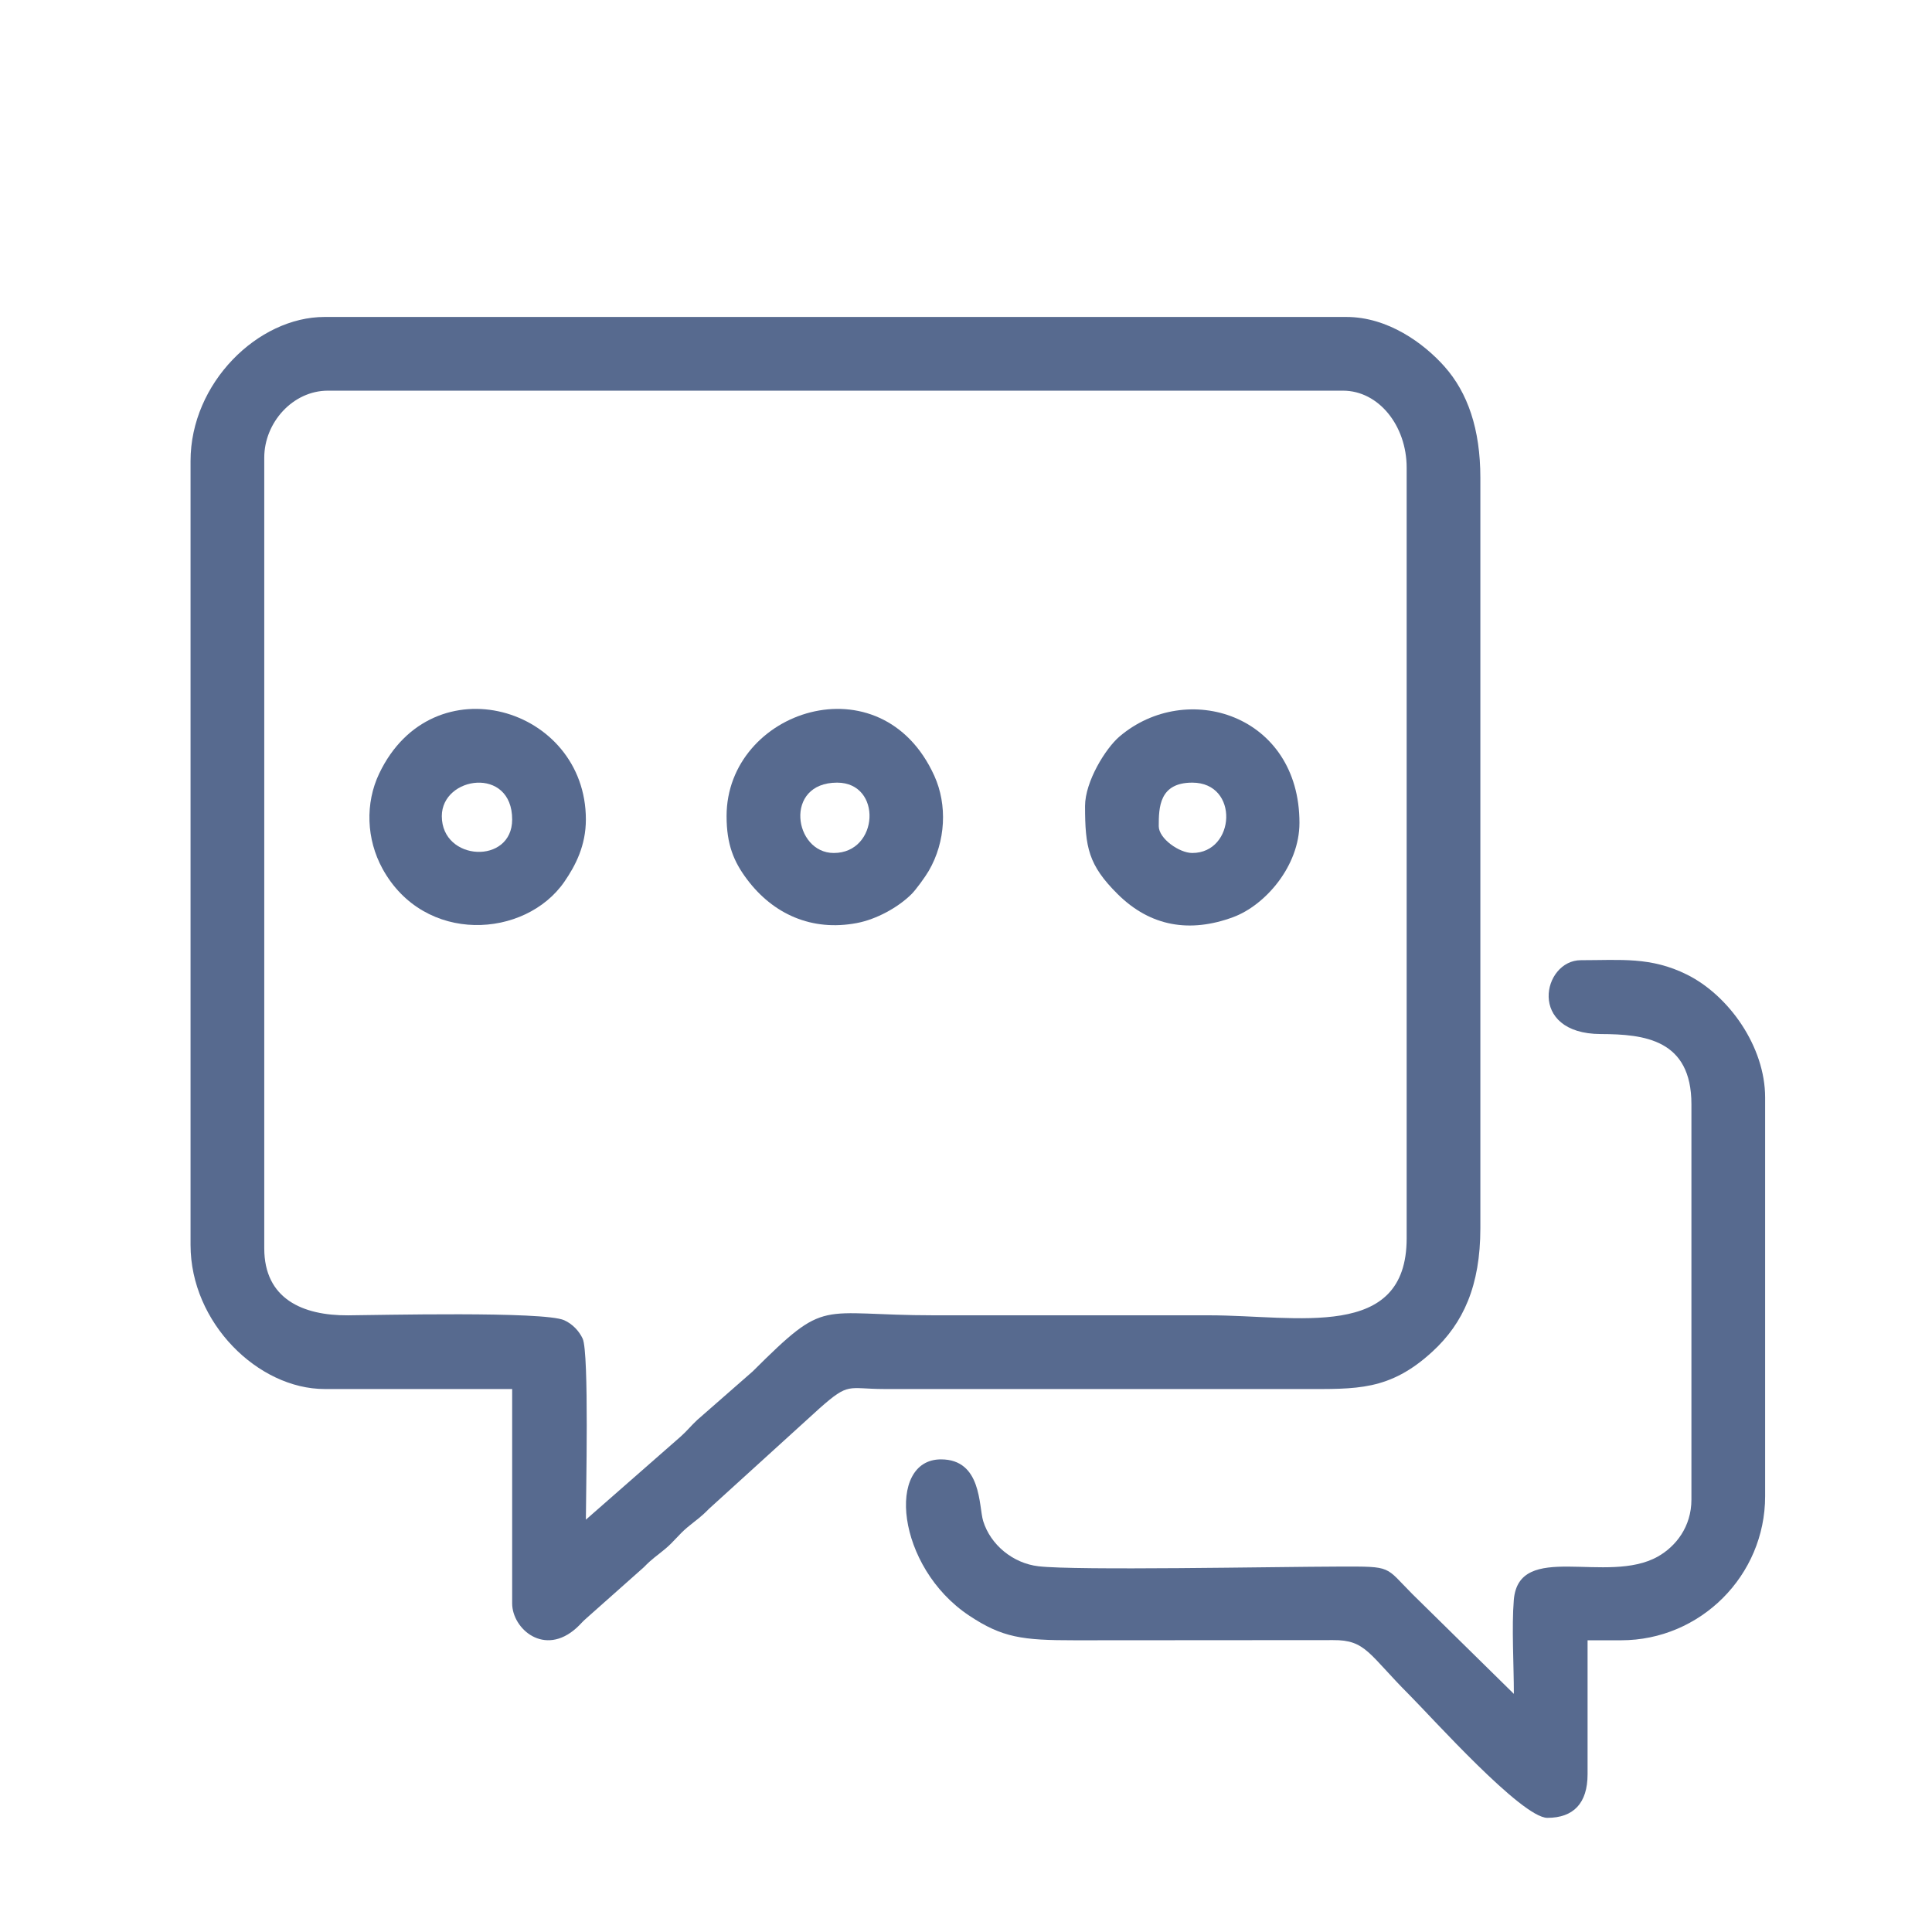 <?xml version="1.0" encoding="UTF-8"?>
<!DOCTYPE svg PUBLIC "-//W3C//DTD SVG 1.1//EN" "http://www.w3.org/Graphics/SVG/1.1/DTD/svg11.dtd">
<!-- Creator: CorelDRAW -->
<svg xmlns="http://www.w3.org/2000/svg" xml:space="preserve" width="100mm" height="100mm" version="1.1" style="shape-rendering:geometricPrecision; text-rendering:geometricPrecision; image-rendering:optimizeQuality; fill-rule:evenodd; clip-rule:evenodd"
viewBox="0 0 10000 10000"
 xmlns:xlink="http://www.w3.org/1999/xlink"
 xmlns:xodm="http://www.corel.com/coreldraw/odm/2003">
 <defs>
  <style type="text/css">
   <![CDATA[
    .fil0 {fill:#576A8F}
   ]]>
  </style>
 </defs>
 <g id="Слой_x0020_1">
  <g id="_105553916557760">
   <path class="fil0" d="M3032.47 7865.8c0,-123.09 17.56,-863.49 -16.66,-937.07 -17.83,-38.36 -51.45,-75.51 -95.49,-95.26 -105.53,-47.34 -968.24,-26.19 -1119.14,-25.32 -235.08,1.36 -433.39,-85.63 -433.39,-346.93l0 -4092.33c0,-181.9 147.95,-346.81 329.46,-346.81l5254.15 0c184.35,0 329.46,181.09 329.46,398.83l0 3988.3c0,533.36 -565.76,398.82 -1023.08,398.82 -473.97,0 -947.94,0 -1421.92,0 -608.23,0 -550.49,-97.26 -940.39,290.78l-286.65 250.9c-33.32,30.86 -52.62,56.81 -86.62,86.78l-489.73 429.31zm-2046.17 -5479.57l0 4057.66c0,403.79 350.5,745.63 693.61,745.63l971.07 0 0 1109.79c0,131.03 166.81,277.98 333.99,125.91 22.46,-20.42 28.53,-30.84 52.69,-51.35l293.85 -261.04c46.81,-47.91 62.81,-54.95 112.01,-96.08 44.78,-37.45 69.48,-73.71 114.27,-111.15 49.19,-41.14 65.19,-48.18 112.01,-96.08l572.28 -520.16c154.43,-136.93 144.58,-100.13 333.67,-99.84l2167.56 0c275.92,0 448.93,11.16 672.21,-194.81 158.1,-145.82 246.83,-339.12 246.83,-637.53l0 -3884.25c0,-251.66 -65.29,-440.74 -186.39,-576.59 -106.08,-119.02 -291.61,-255.75 -507.22,-255.75l-5288.83 0c-344.61,0 -693.62,341.91 -693.61,745.64z"/>
   <path class="fil0" d="M8754.8 5715.59l0 2046.17c0,141.27 -81.38,242.71 -173.42,294.77 -262.41,148.44 -720.47,-84.14 -745.94,225.11 -11.48,139.31 0.32,339.77 0.32,485.86l-524.55 -515.88c-145.12,-145.27 -100.76,-143.73 -377.13,-143.08 -338.36,0.81 -1362.17,21.39 -1559.08,-1.57 -132.7,-15.46 -248.34,-111.57 -286.09,-234.1 -23.49,-76.21 -6.49,-319.2 -218.36,-319.2 -284.65,0 -232.48,556.81 145.38,808.34 172,114.49 274.55,128.2 548.23,128.05l1336.1 -0.89c169.17,-1.61 184.69,73.75 393.61,282.67 115.26,115.26 582.65,637.26 715.29,637.26 135.38,0 208.09,-75.94 208.09,-225.43l0 -693.61 173.4 0c410.7,0 745.64,-334.95 745.64,-745.64l0 -2063.51c0,-264.65 -188.45,-528.73 -404.23,-636.2 -187.34,-93.32 -342.79,-74.76 -549.49,-74.76 -199.1,0 -279.96,381.08 103.24,382.28 225.74,0.71 468.99,27.75 468.99,363.36z"/>
   <path class="fil0" d="M2286.82 4224.31c0,-207.27 364.16,-260.01 364.16,17.34 0,234.94 -364.16,217.35 -364.16,-17.34zm745.65 17.34c0,-583.22 -793.59,-817.47 -1069.87,-237.53 -73.05,153.32 -66.55,339.65 17.29,492.44 216.17,393.98 738.92,360.43 941.26,67.29 58.39,-84.6 111.32,-187.98 111.32,-322.2z"/>
   <path class="fil0" d="M4315.66 4415.06c-207.28,0 -260.01,-364.15 17.33,-364.15 234.94,0 217.35,364.15 -17.33,364.15zm-554.9 -190.75c0,146.74 37.33,235.93 106.1,327.41 135.14,179.79 334.94,270.26 568.39,225.92 100.83,-19.14 213.46,-80.43 283.38,-150.35 22.83,-22.83 70.31,-88.35 88.51,-119.58 88.72,-152.22 96.69,-342.54 29.07,-491.83 -274.5,-606.03 -1075.45,-340.79 -1075.45,208.43z"/>
   <path class="fil0" d="M5997.67 4276.33c0,-96.83 2.4,-225.42 173.41,-225.42 244.95,0 224.06,364.15 0,364.15 -66.72,0 -173.41,-74.37 -173.41,-138.73zm-381.49 -104.04c0,213.71 17.27,305.05 168.73,455.53 170.07,168.97 374.51,201.54 597.14,119.59 167.19,-61.55 343.92,-265.29 343.92,-488.41 0,-560.8 -584.59,-742.78 -931.92,-446.39 -71.44,60.96 -177.87,232.74 -177.87,359.68z"/>
  </g>
 </g>
</svg>
